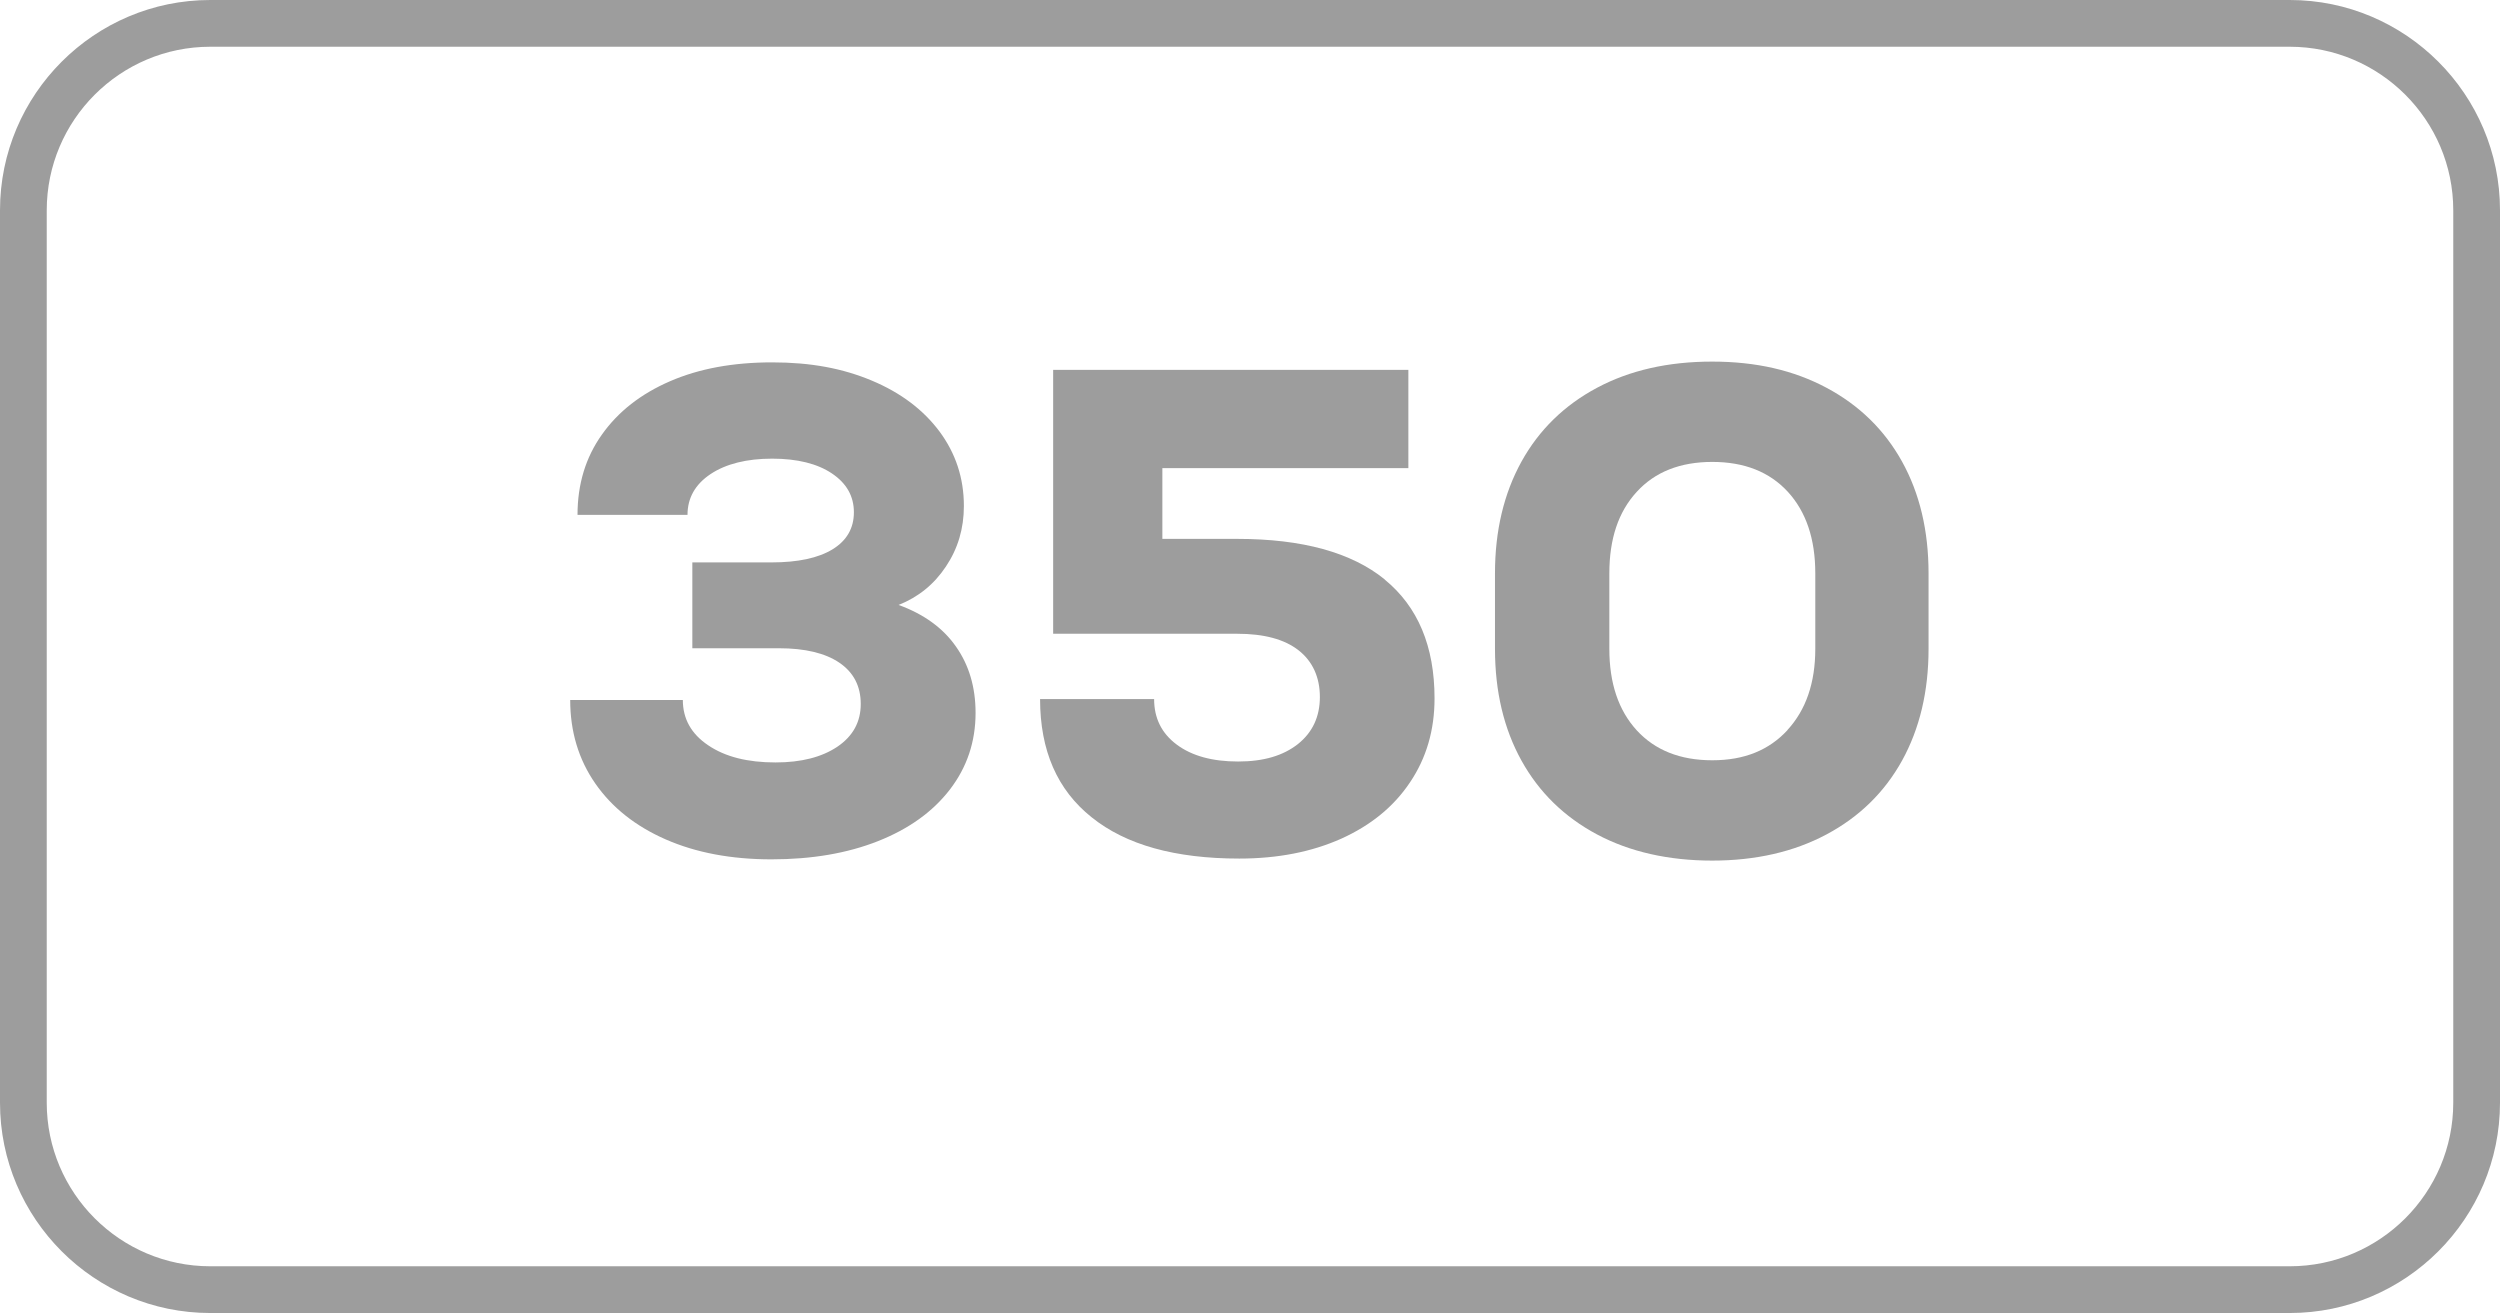 <?xml version="1.0" encoding="UTF-8"?>
<svg id="Layer_2" data-name="Layer 2" xmlns="http://www.w3.org/2000/svg" viewBox="0 0 160.47 84.28">
  <defs>
    <style>
      .cls-1 {
        fill: #9d9d9d;
      }

      .cls-1, .cls-2 {
        stroke-width: 0px;
      }

      .cls-2 {
        fill: #9d9d9d;
      }
    </style>
  </defs>
  <g id="Layer_1-2" data-name="Layer 1">
    <g>
      <path class="cls-1" d="M146.97,84.28H13.5c-7.44,0-13.5-6.06-13.5-13.5V13.5C0,6.06,6.06,0,13.5,0h133.47c7.44,0,13.5,6.06,13.5,13.5v57.28c0,7.44-6.06,13.5-13.5,13.5ZM13.5,3C7.71,3,3,7.71,3,13.5v57.28c0,5.79,4.71,10.5,10.5,10.5h133.47c5.79,0,10.5-4.71,10.5-10.5V13.5c0-5.79-4.71-10.5-10.5-10.5H13.5Z"/>
      <g>
        <path class="cls-2" d="M61.36,41.5c.84,1.19,1.26,2.61,1.26,4.26,0,1.85-.55,3.49-1.65,4.92-1.1,1.43-2.64,2.53-4.61,3.31-1.97.78-4.25,1.17-6.84,1.17s-4.85-.43-6.79-1.28c-1.94-.85-3.45-2.05-4.52-3.59-1.07-1.54-1.61-3.33-1.61-5.36h7.23c0,1.21.54,2.18,1.63,2.91,1.09.74,2.53,1.1,4.32,1.1,1.65,0,2.97-.34,3.97-1.01,1-.68,1.5-1.59,1.5-2.74s-.46-2.03-1.37-2.65c-.91-.62-2.21-.93-3.88-.93h-5.56v-5.51h5.07c1.71,0,3.01-.28,3.93-.84.91-.56,1.37-1.35,1.37-2.38s-.47-1.86-1.41-2.49c-.94-.63-2.22-.95-3.84-.95s-2.96.33-3.95.99c-.99.66-1.48,1.54-1.48,2.62h-7.06c0-1.97.52-3.69,1.57-5.16,1.04-1.47,2.5-2.61,4.37-3.42,1.87-.81,4.05-1.21,6.55-1.21s4.54.39,6.4,1.17,3.3,1.87,4.34,3.26c1.04,1.4,1.57,2.99,1.57,4.79,0,1.44-.38,2.73-1.15,3.88-.76,1.15-1.78,1.97-3.04,2.47,1.62.59,2.85,1.48,3.68,2.67Z"/>
        <path class="cls-2" d="M88.88,37.2c2.13,1.74,3.2,4.28,3.2,7.63,0,2.03-.52,3.82-1.57,5.38-1.04,1.56-2.51,2.76-4.41,3.62-1.9.85-4.08,1.28-6.55,1.28-4.12,0-7.28-.88-9.48-2.65-2.21-1.76-3.31-4.29-3.31-7.59h7.32c0,1.24.49,2.21,1.46,2.93s2.28,1.08,3.93,1.08,2.9-.38,3.84-1.12c.94-.75,1.41-1.76,1.41-3.02s-.46-2.29-1.37-3c-.91-.71-2.22-1.06-3.93-1.06h-11.82v-16.94h22.8v6.31h-15.79v4.54h4.81c4.17,0,7.33.87,9.46,2.6Z"/>
        <path class="cls-2" d="M102.51,53.56c-2.1-1.12-3.72-2.7-4.85-4.74-1.13-2.04-1.7-4.43-1.7-7.17v-4.85c0-2.73.57-5.12,1.7-7.17,1.13-2.04,2.75-3.62,4.85-4.74,2.1-1.12,4.56-1.68,7.39-1.68s5.24.56,7.34,1.68c2.1,1.12,3.72,2.7,4.85,4.74,1.13,2.04,1.7,4.43,1.7,7.17v4.85c0,2.73-.57,5.12-1.7,7.17-1.13,2.04-2.75,3.62-4.85,4.74-2.1,1.12-4.55,1.68-7.34,1.68s-5.29-.56-7.39-1.68ZM114.73,46.86c1.19-1.29,1.79-3.03,1.79-5.21v-4.85c0-2.21-.59-3.95-1.76-5.23-1.18-1.28-2.79-1.92-4.85-1.92s-3.68.64-4.85,1.92c-1.18,1.28-1.76,3.02-1.76,5.23v4.85c0,2.21.59,3.95,1.76,5.23,1.18,1.28,2.79,1.92,4.85,1.92s3.64-.65,4.83-1.94Z"/>
      </g>
    </g>
  </g>
</svg>